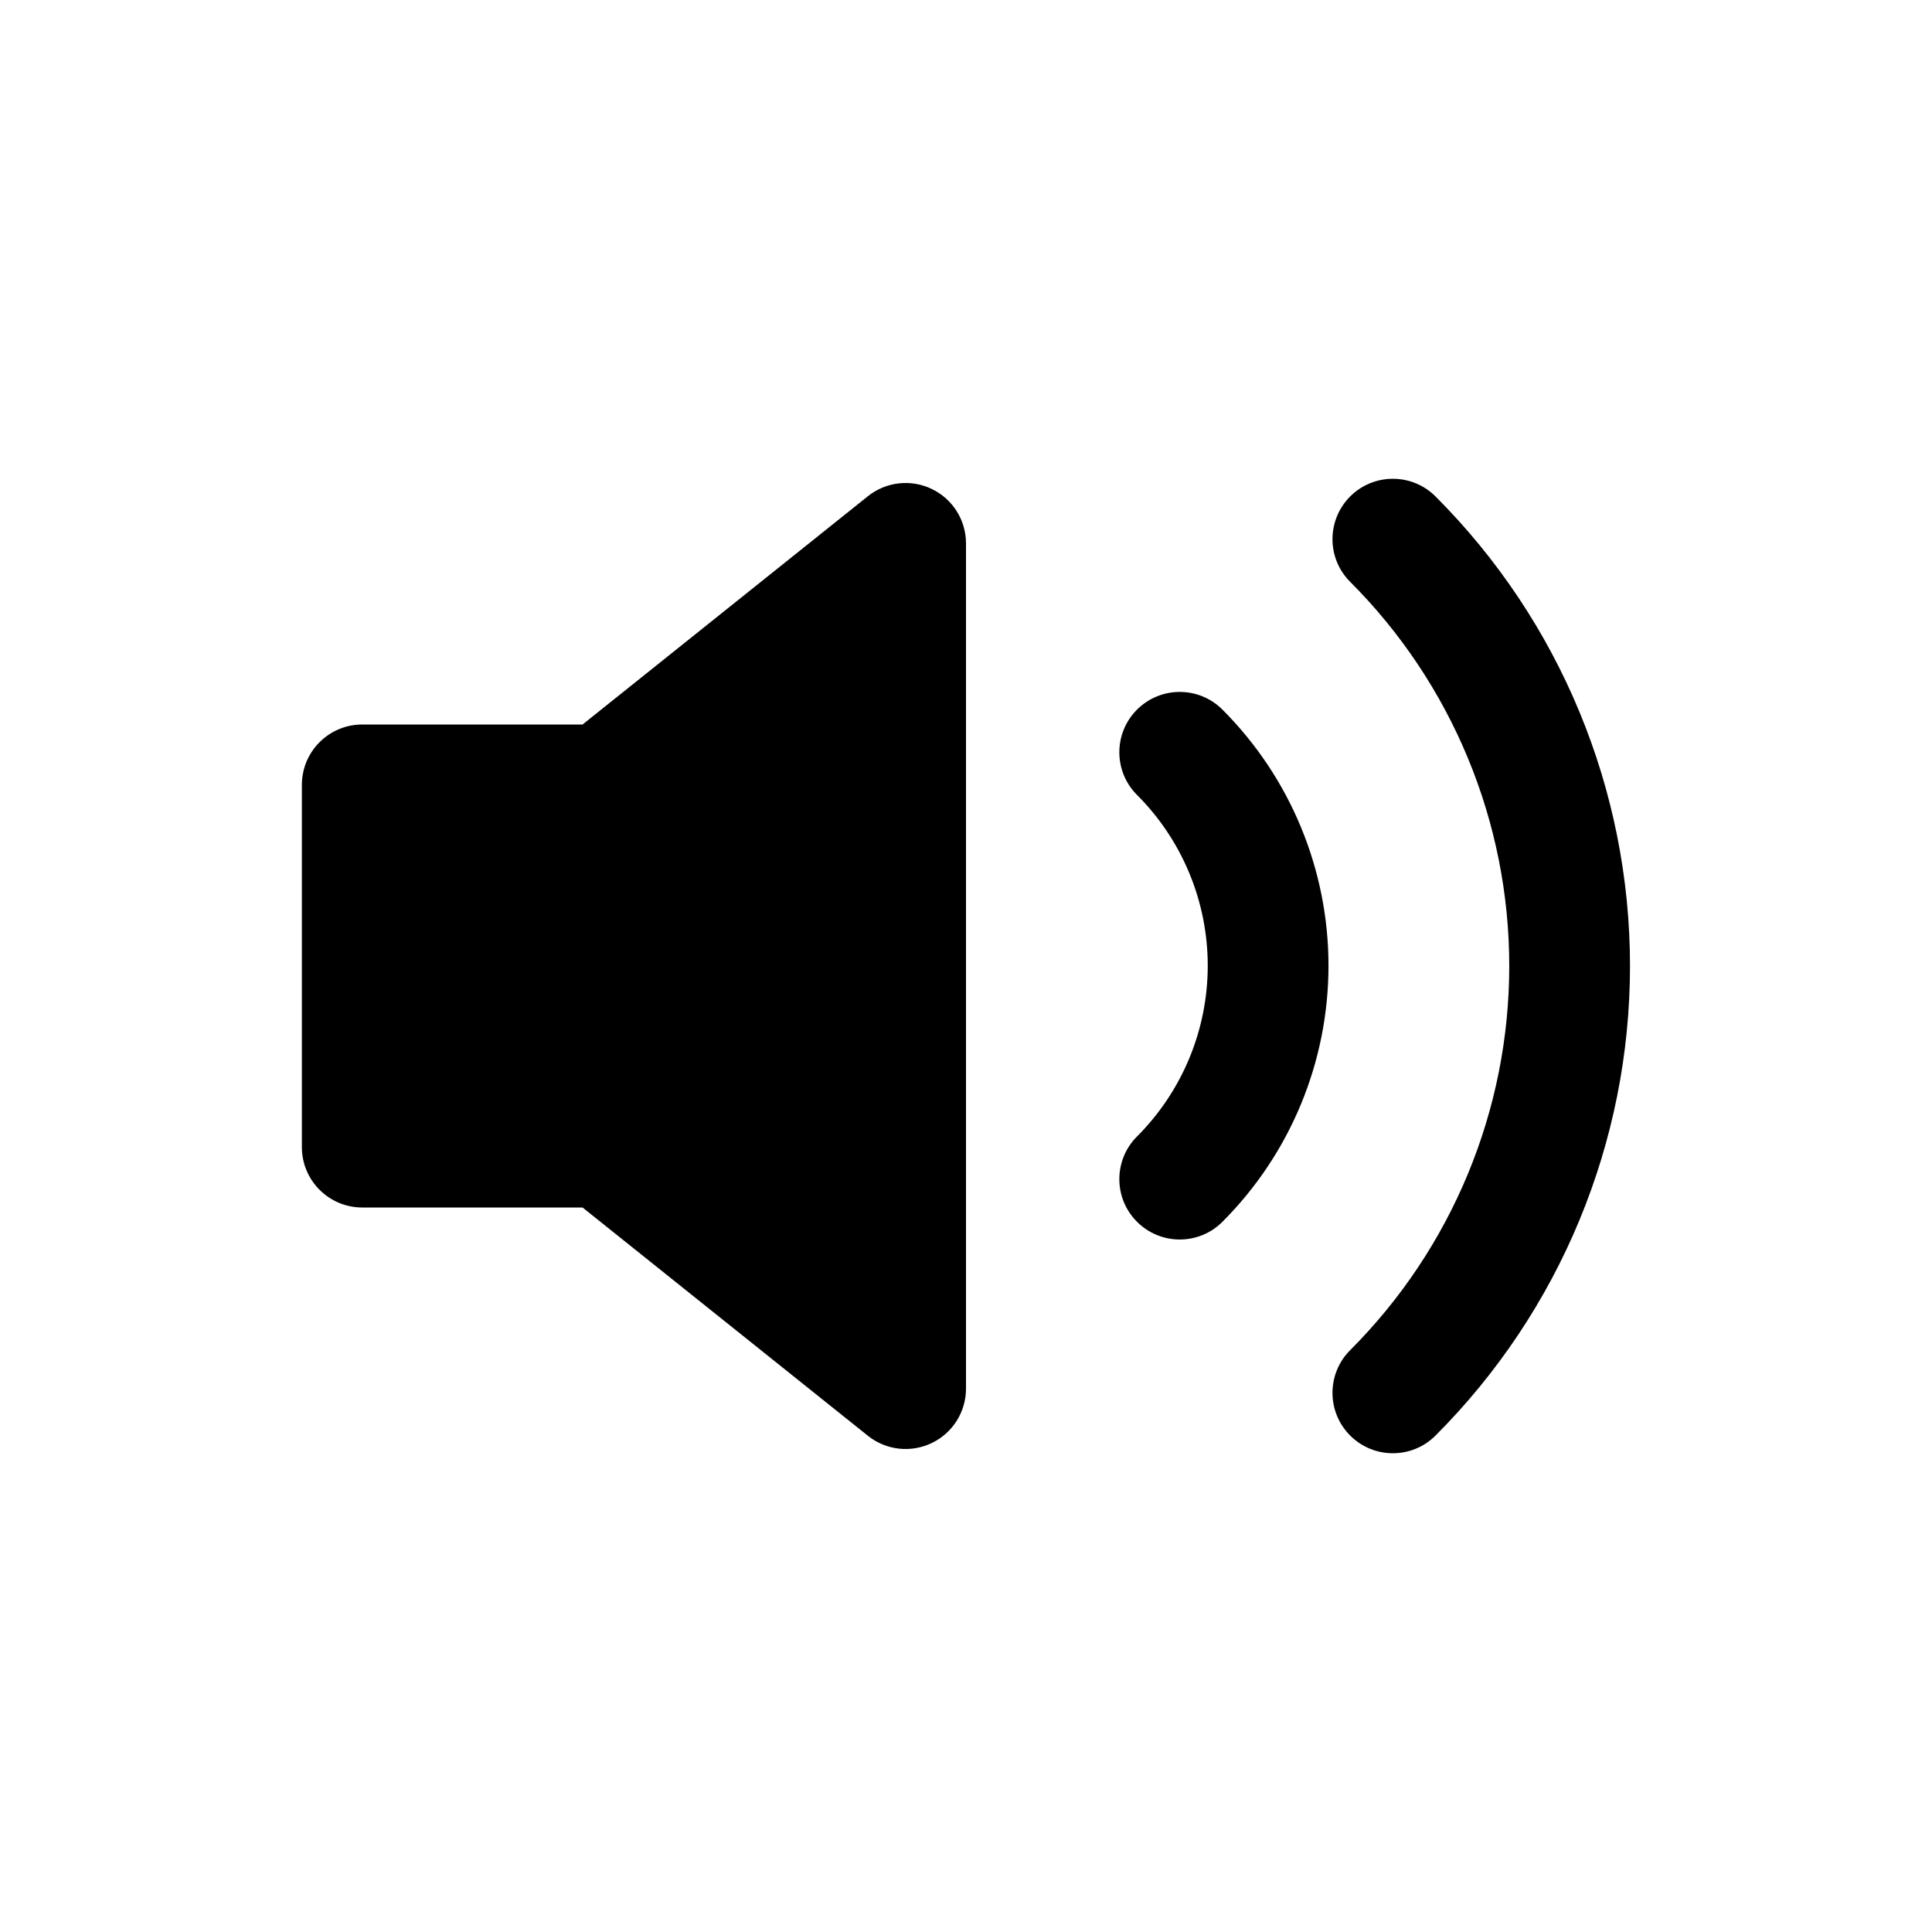 <svg width="32" height="32" viewBox="0 0 32 32" fill="none" xmlns="http://www.w3.org/2000/svg">
<path fill-rule="evenodd" clip-rule="evenodd" d="M23.777 8.223C23.387 7.833 22.754 7.832 22.363 8.223C21.973 8.613 21.972 9.247 22.363 9.637C24.05 11.325 24.998 13.614 24.998 16C24.998 18.387 24.05 20.675 22.363 22.363C21.972 22.754 21.973 23.387 22.363 23.777C22.754 24.168 23.387 24.168 23.777 23.777C25.839 21.714 26.998 18.917 26.998 16C26.998 13.083 25.839 10.286 23.777 8.223ZM20.247 11.753C19.857 11.363 19.224 11.363 18.833 11.753C18.442 12.143 18.442 12.777 18.833 13.167C19.583 13.917 20.004 14.934 20.004 15.995C20.004 17.056 19.583 18.073 18.833 18.823C18.442 19.214 18.442 19.847 18.833 20.237C19.224 20.628 19.857 20.628 20.247 20.237C21.372 19.112 22.004 17.586 22.004 15.995C22.004 14.404 21.372 12.878 20.247 11.753ZM15.433 8.099C15.78 8.265 16 8.616 16 9V23C16 23.384 15.78 23.735 15.433 23.901C15.087 24.068 14.675 24.021 14.375 23.781L9.649 20H6C5.448 20 5 19.552 5 19V13C5 12.448 5.448 12 6 12H9.649L14.375 8.219C14.675 7.979 15.087 7.932 15.433 8.099Z" fill="black"/>
</svg>
